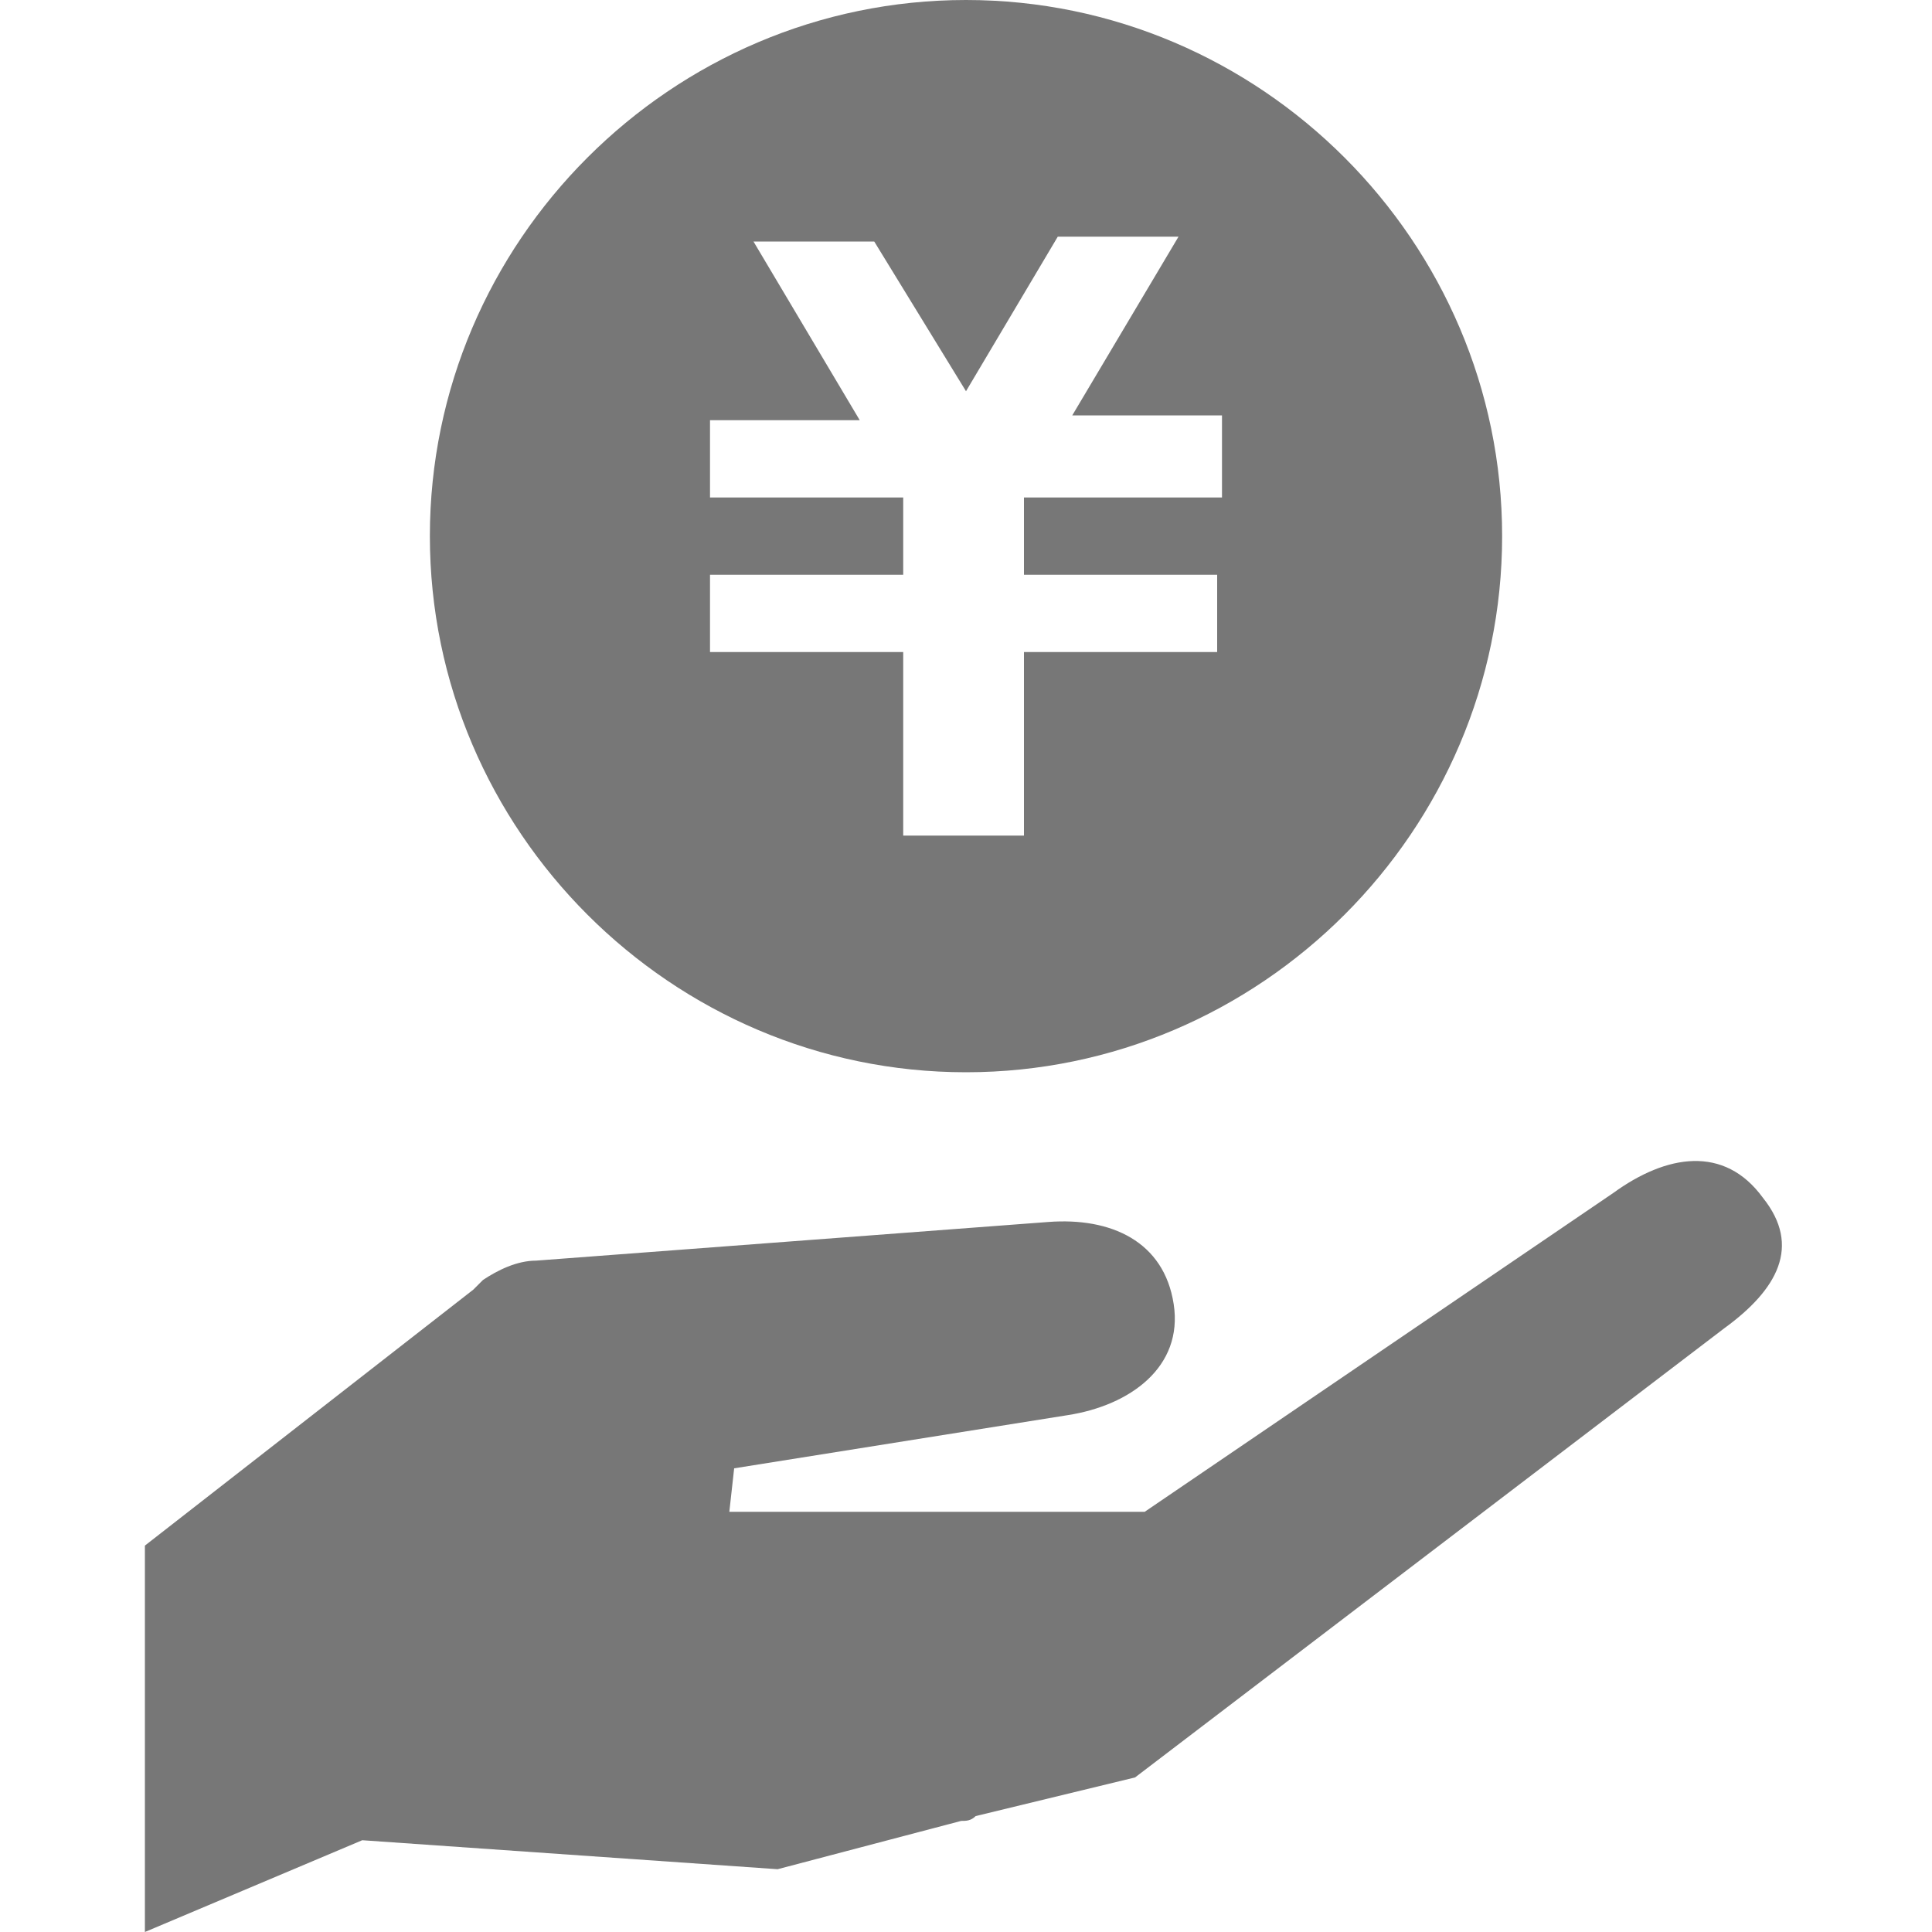 <?xml version="1.0" encoding="utf-8"?>
<!-- Generator: Adobe Illustrator 27.9.1, SVG Export Plug-In . SVG Version: 6.00 Build 0)  -->
<svg version="1.1" id="contents" xmlns="http://www.w3.org/2000/svg" xmlns:xlink="http://www.w3.org/1999/xlink" x="0px" y="0px"
	 viewBox="0 0 40 40" style="enable-background:new 0 0 40 40;" xml:space="preserve">
<style type="text/css">
	.st0{fill:#777777;}
</style>
<g>
	<path class="st0" d="M36.5,24.8c-0.8-1.1-2-0.9-3.1-0.1l-9.7,6.6l-8.6,0l0.1-0.9l6.9-1.1c1.3-0.2,2.4-1,2.2-2.3
		c-0.2-1.3-1.3-1.8-2.6-1.7l-10.6,0.8c-0.4,0-0.8,0.2-1.1,0.4h0l0,0c-0.1,0.1-0.1,0.1-0.2,0.2l-6.8,5.3V40l4.5-1.9l8.6,0.6l3.8-1
		c0.1,0,0.2,0,0.3-0.1l3.3-0.8l12.2-9.3C36.8,26.7,37.3,25.8,36.5,24.8z"/>
	<path class="st0" d="M20,0C13.9,0,8.9,5,8.9,11.1c0,6.1,5,11.1,11.1,11.1c6.1,0,11.1-5,11.1-11.1C31.1,5,26.1,0,20,0z M25.2,10.3
		h-4v1.6h4v1.6h-4v3.8h-2.5v-3.8h-4v-1.6h4v-1.6h-4V8.7h3.1l-2.2-3.7h2.5L20,8.1l1.9-3.2h2.5l-2.2,3.7h3.1V10.3z"/>
</g>
</svg>
